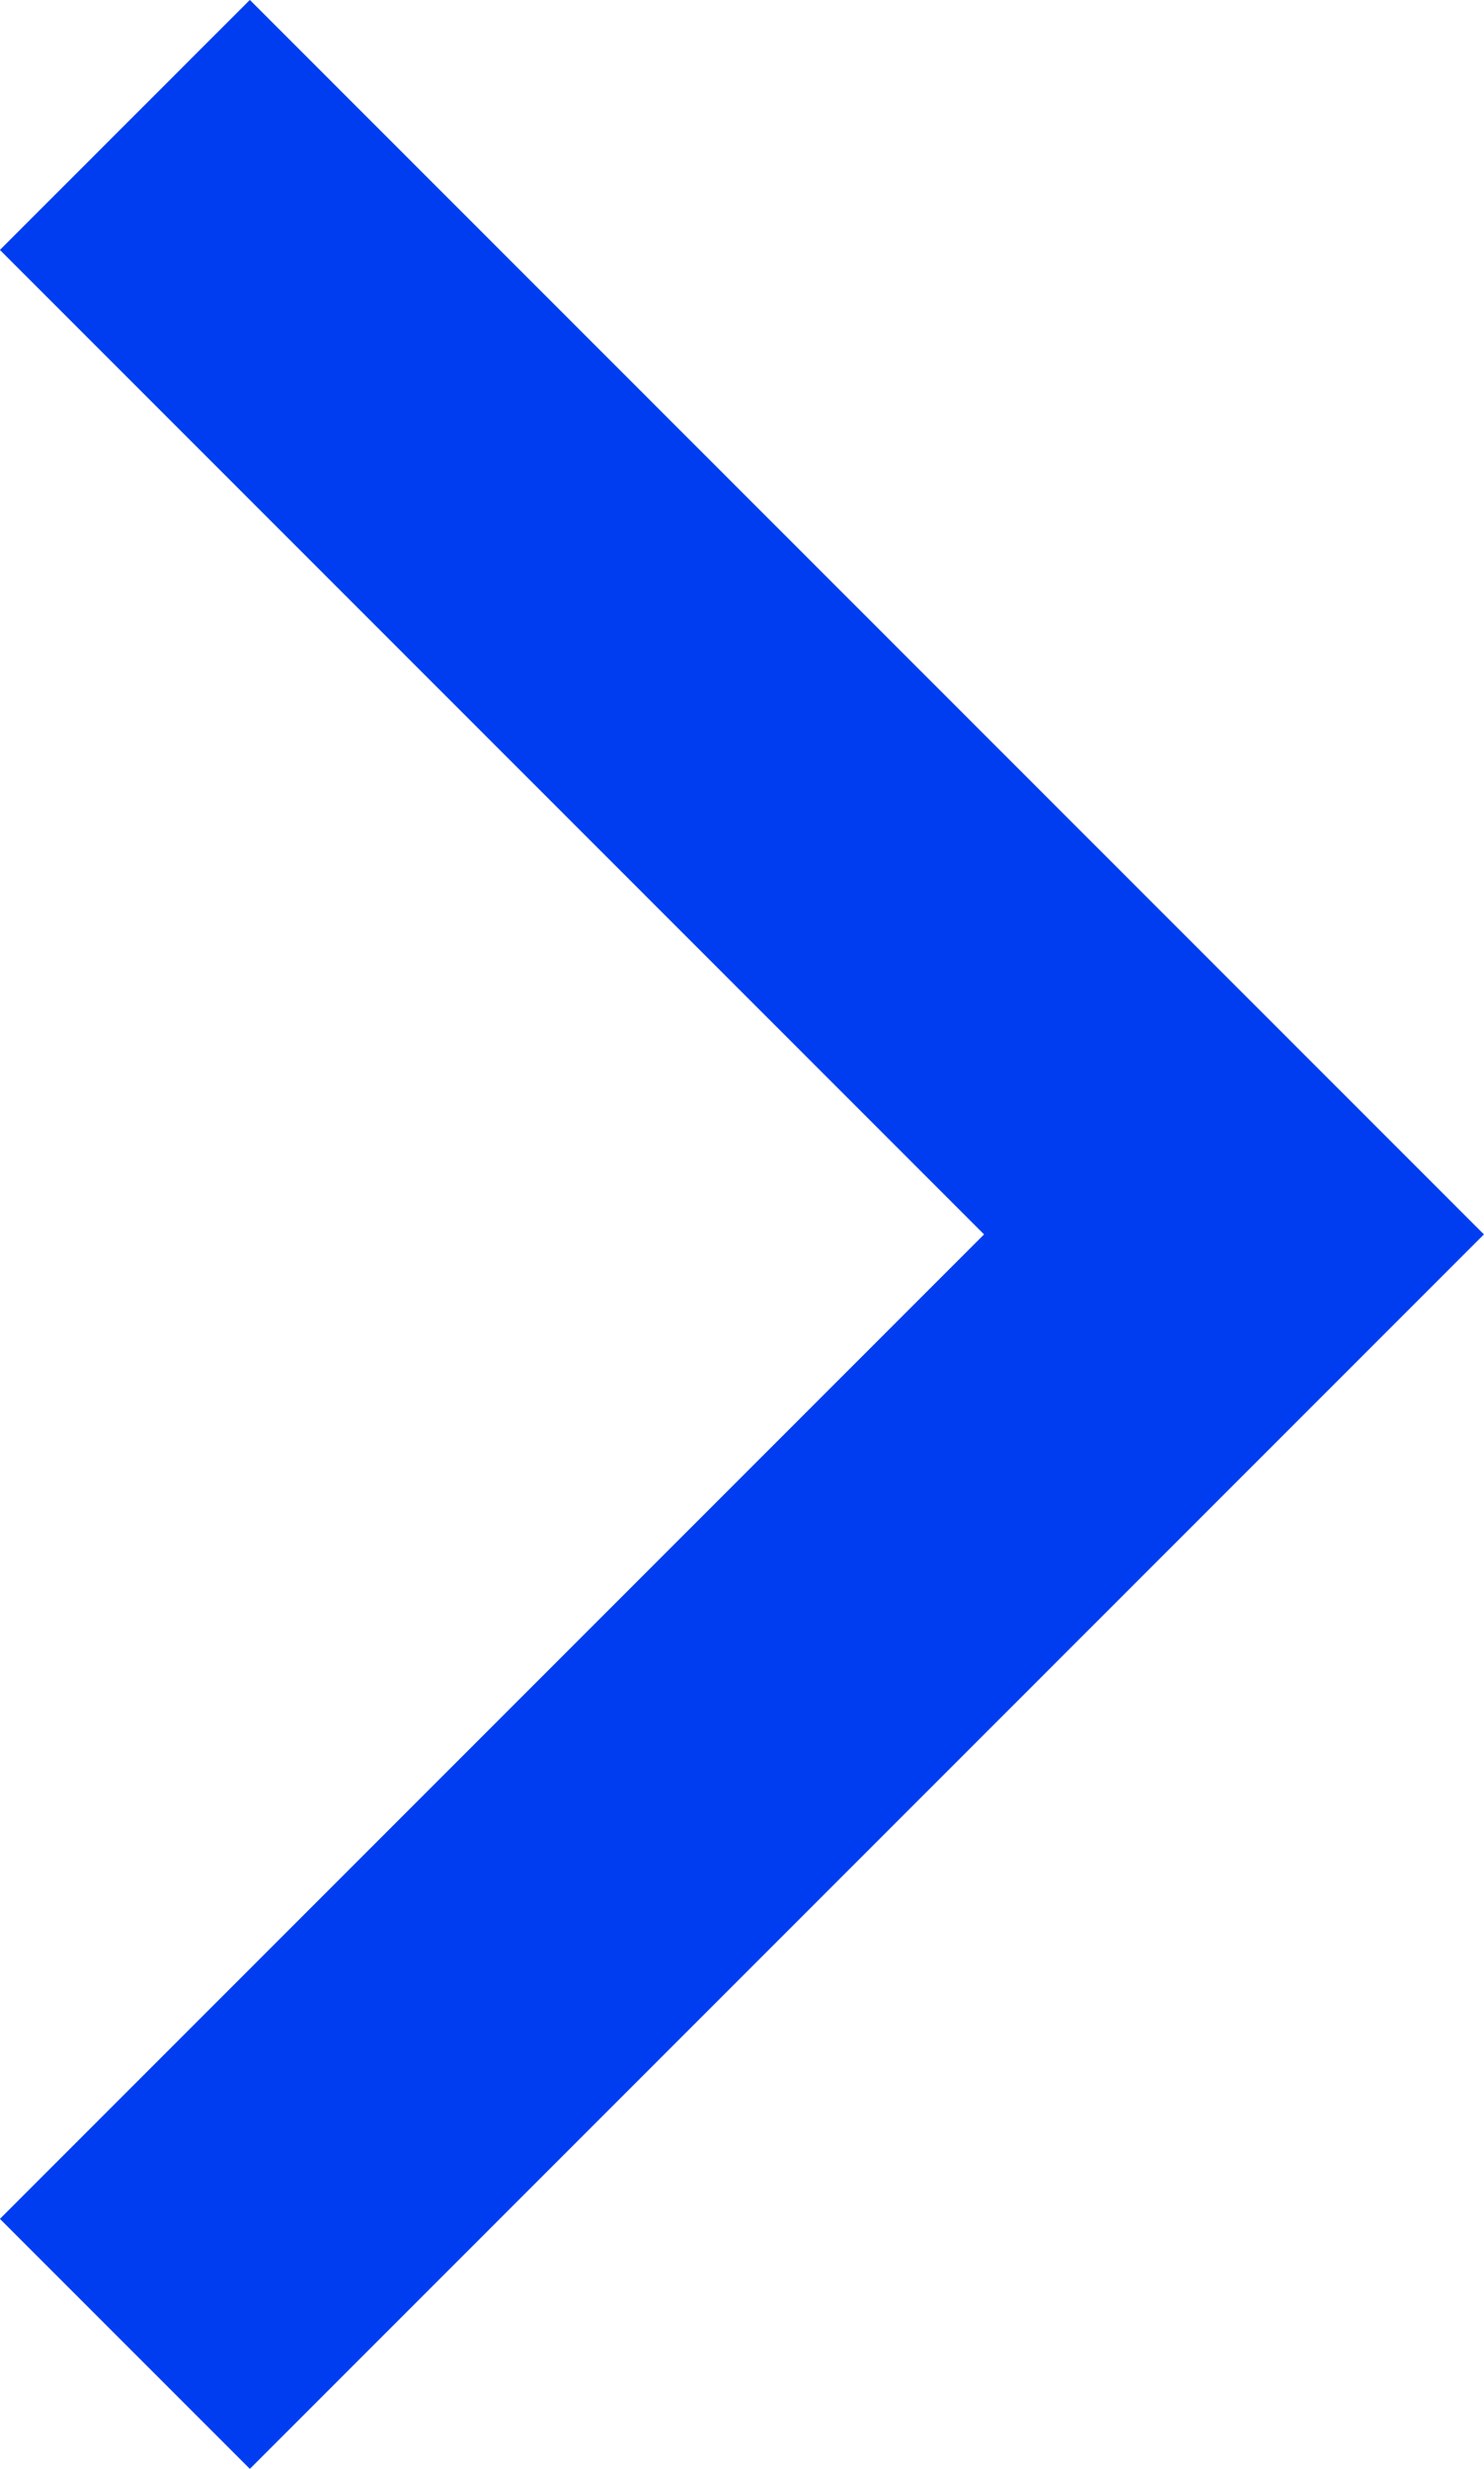 <svg xmlns="http://www.w3.org/2000/svg" width="6.298" height="10.474" viewBox="0 0 6.298 10.474">
  <path id="Pfad_18" data-name="Pfad 18" d="M1040.591,387.286l4.707,4.707-4.707,4.707" transform="translate(-1040.061 -386.756)" fill="none" stroke="#003DF0" stroke-width="1.5"/>
</svg>

